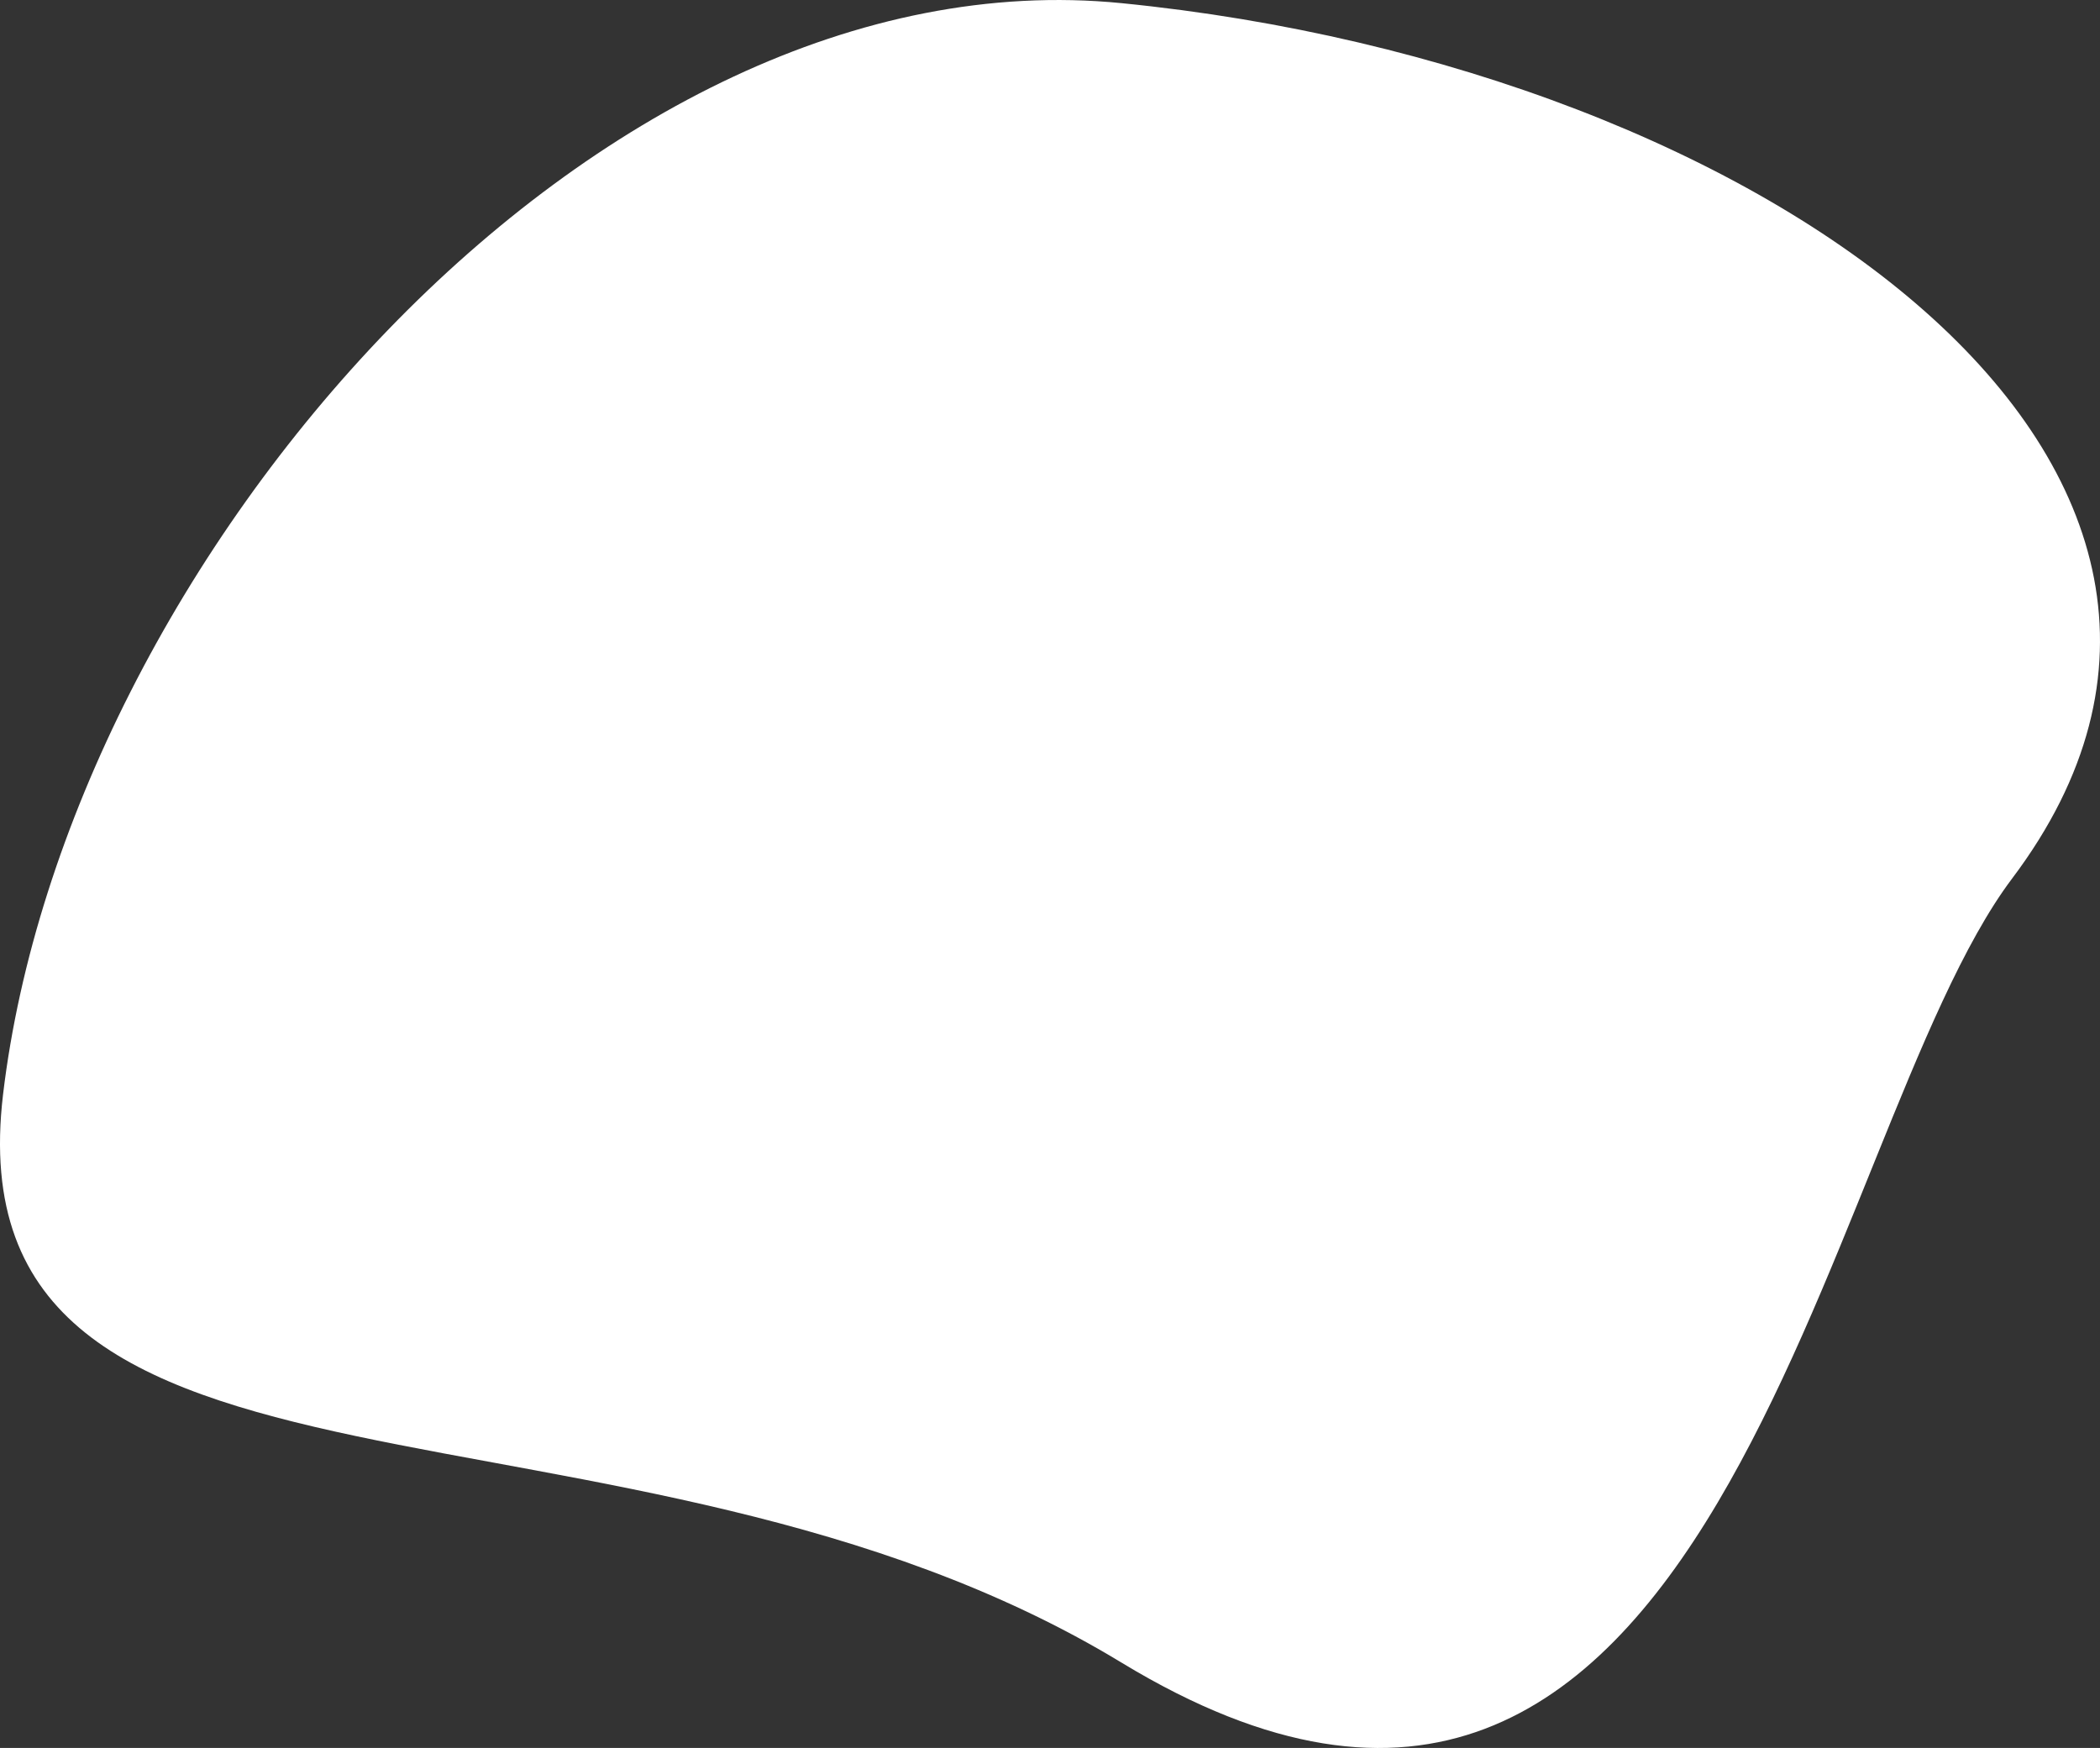 <svg xmlns="http://www.w3.org/2000/svg" id="Layer_2" viewBox="0 0 690.92 575.11"><rect x="0" y="0" width="690.92" height="575.11" fill="#333333" stroke="none"/><defs><style>.cls-1{fill:#fff;}</style></defs><g id="Layer_1-2"><path class="cls-1" d="m662.01,289.04c-63.67,84.52-97,377-293,258C205.67,447.86-16.84,509.74,1.01,360.04,21.91,184.75,195.69-16.19,369.01,1.04c212.99,21.16,394.37,153.44,293,288Z"></path></g></svg>